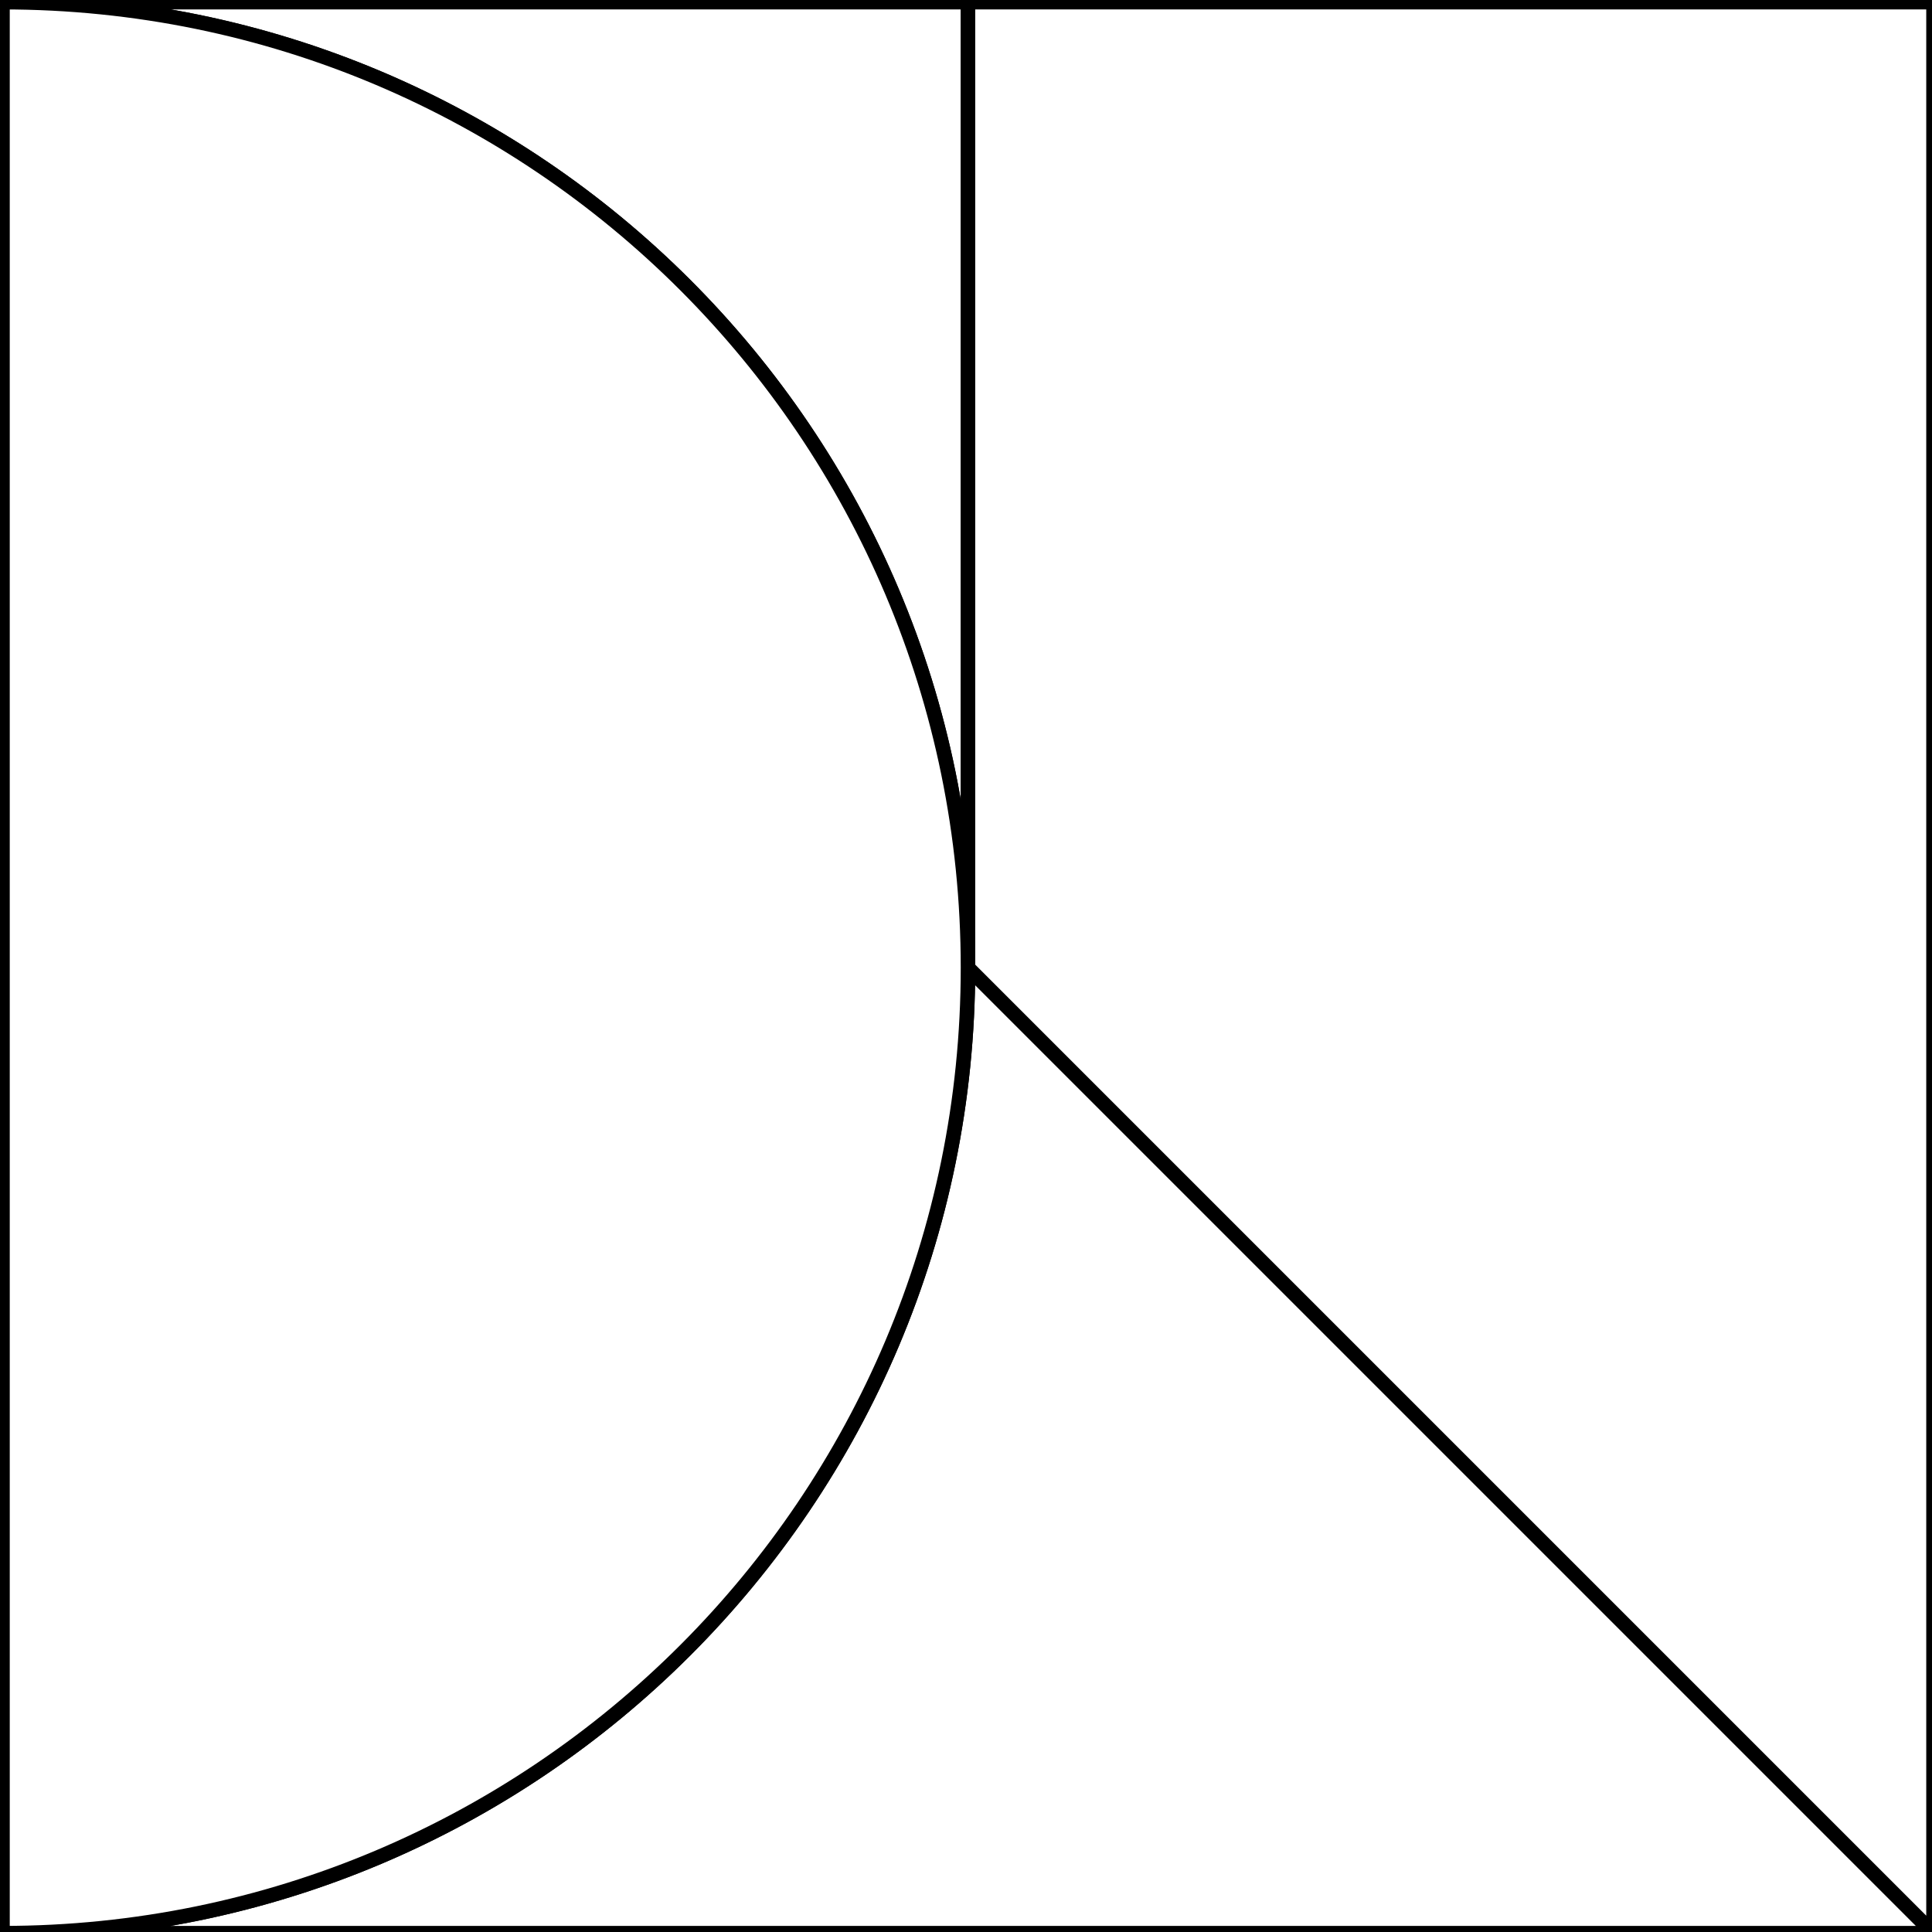 <?xml version="1.0" encoding="utf-8"?>
<svg version="1.1" id="Layer_1" xmlns="http://www.w3.org/2000/svg" xmlns:xlink="http://www.w3.org/1999/xlink" x="0px" y="0px"
	viewBox="0 0 400 400" style="enable-background:new 0 0 400 400;" xml:space="preserve" width="100%">
<rect x="0" y="0" width="400" height="400" fill="#808080" stroke="none"/>
<style type="text/css">
	.st0{fill: white; stroke: black; stroke-width: 3;}
	.st1{fill: white; stroke: black; stroke-width: 3;}
	.st2{fill: white; stroke: black; stroke-width: 3;}
	.st3{fill: white; stroke: black; stroke-width: 3;}
</style>
<g>
	<path class="st0" d="M0.52,0.45c110.4,0,199.89,89.5,199.89,199.89V0.45H0.52z" shape-rendering="auto"/>
</g>
<g>
	<path class="st1" d="M0.52,400.24h399.79L200.41,200.34C200.41,310.74,110.92,400.24,0.52,400.24z" shape-rendering="auto"/>
</g>
<polygon id="XMLID_5_" class="st2" points="200.41,200.34 400.31,400.24 400.31,0.45 200.41,0.45 " shape-rendering="auto"/>
<path id="XMLID_4_" class="st3" d="M0.52,0.45c110.4,0,199.89,89.5,199.89,199.89S110.92,400.24,0.52,400.24L0.52,0.45z" shape-rendering="auto"/>
</svg>
